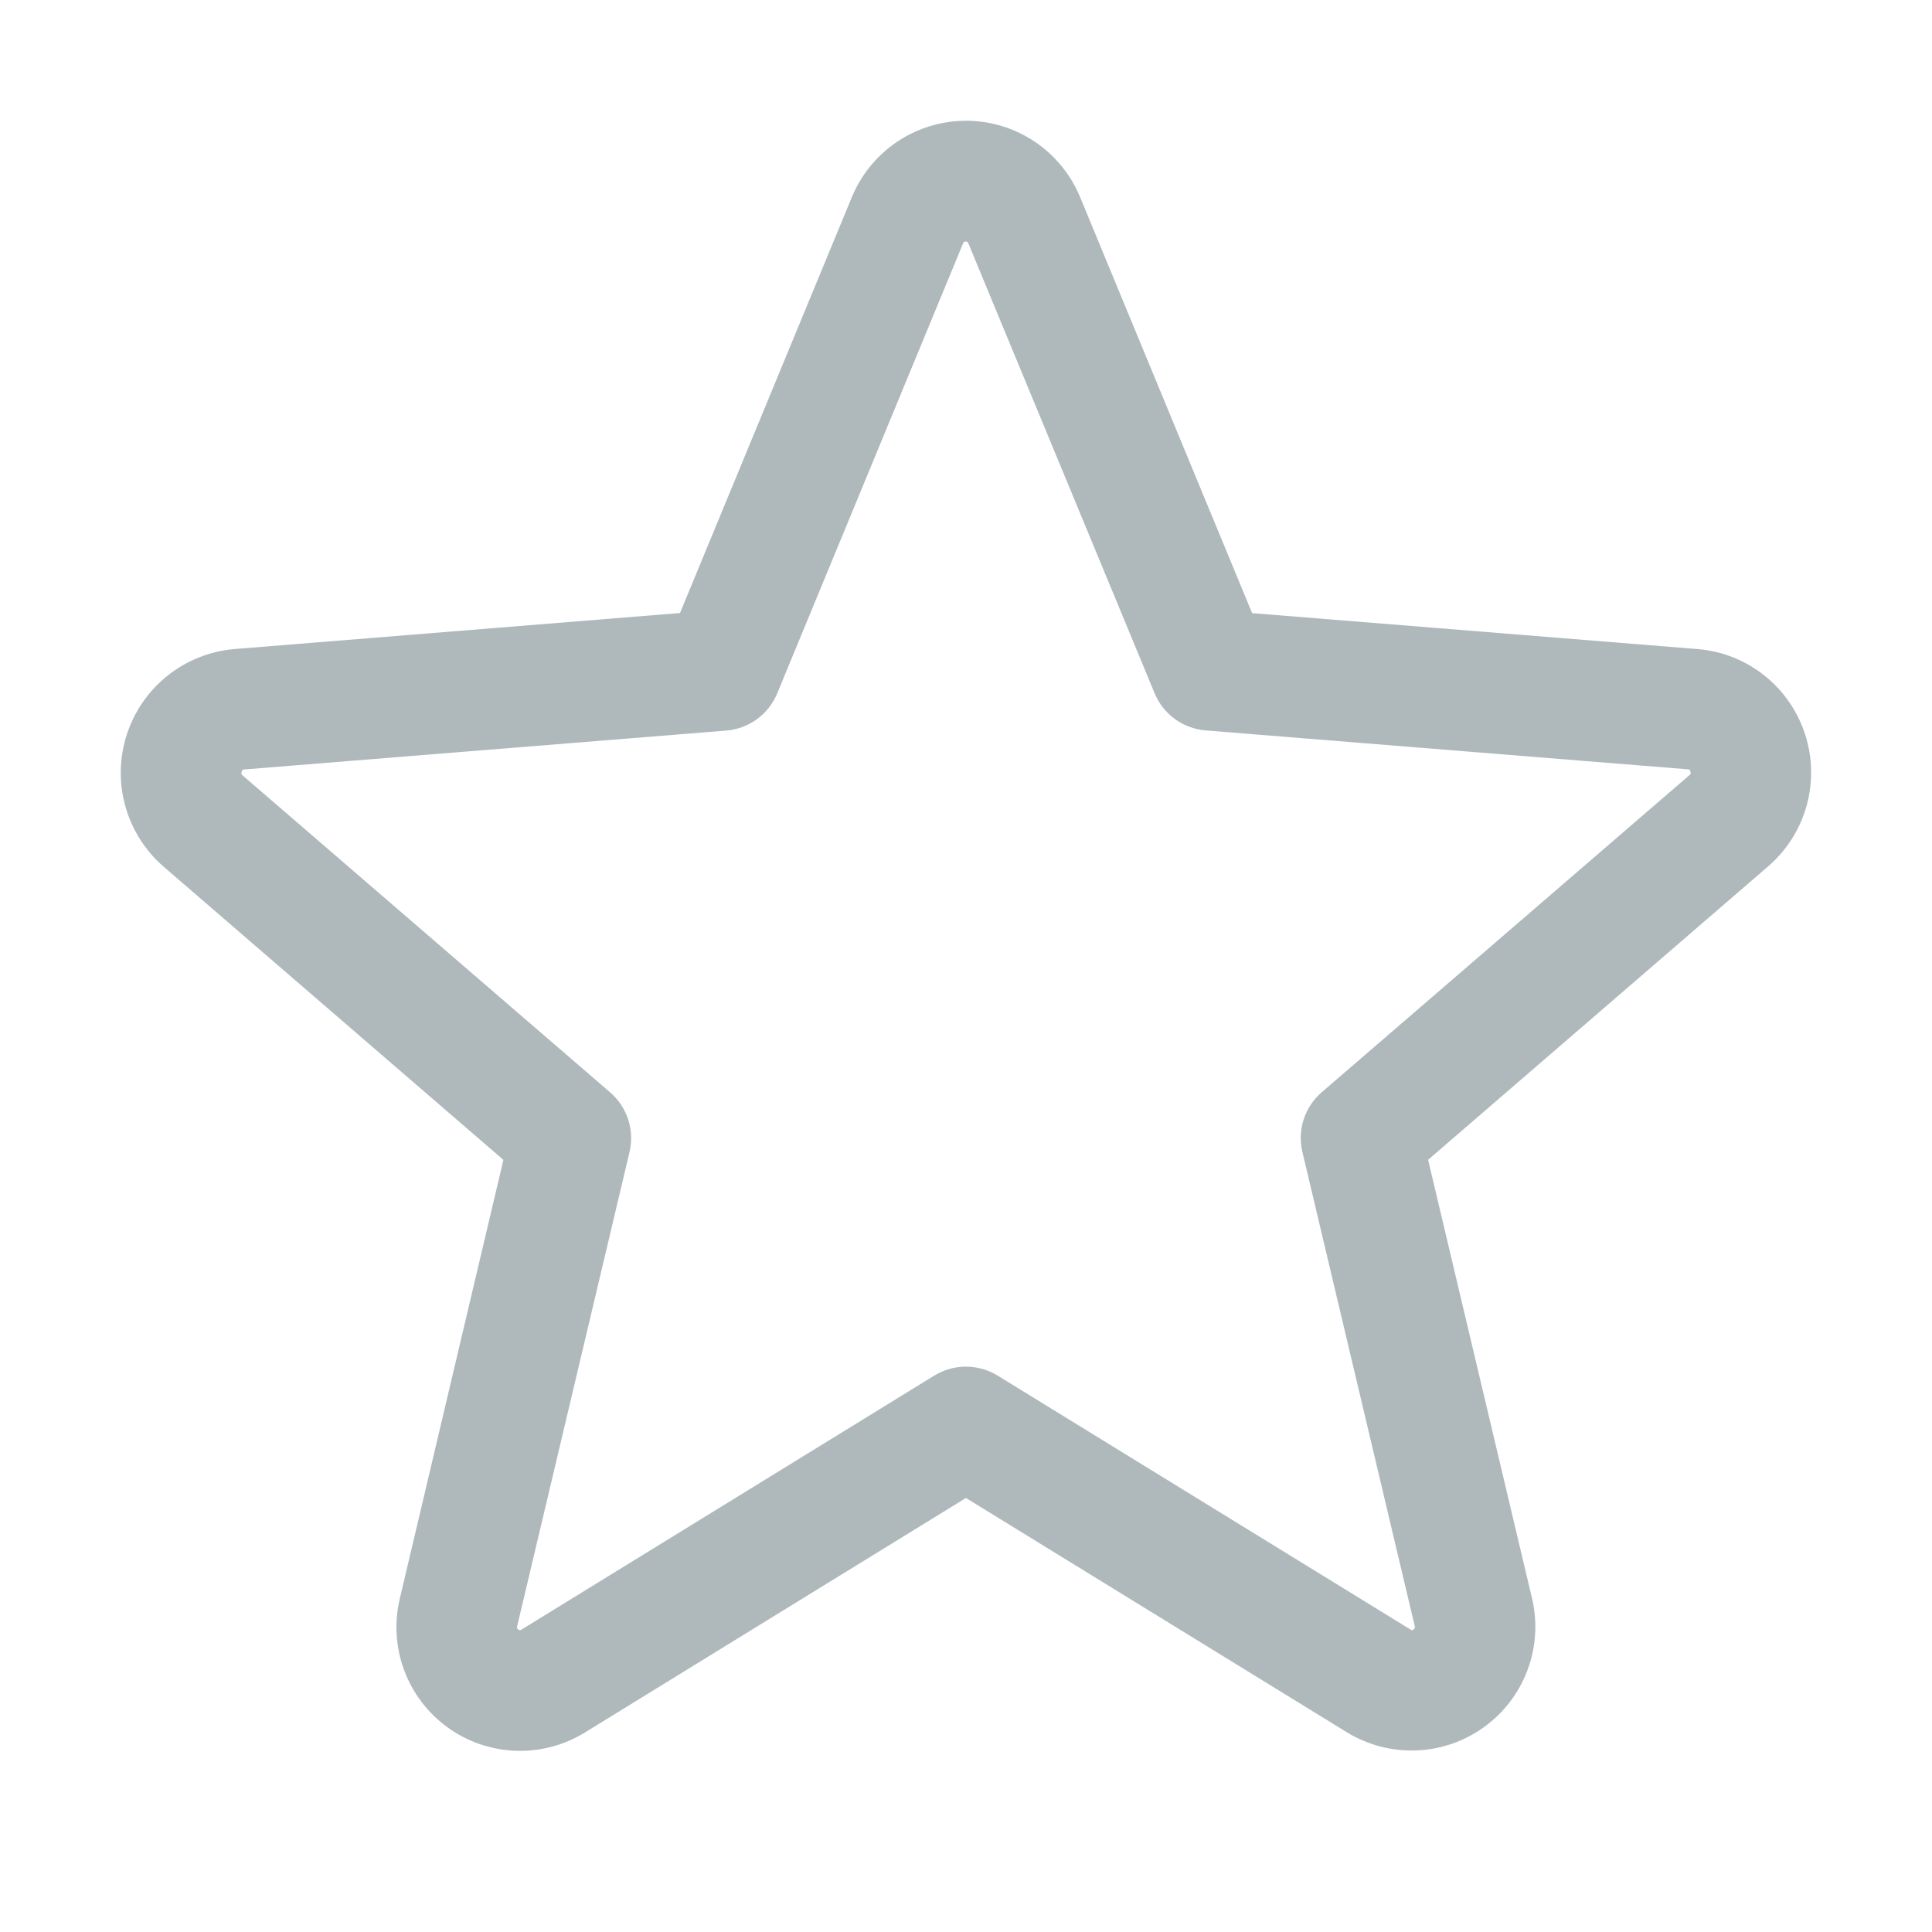 <svg width="54" height="54" viewBox="0 0 54 54" fill="none" xmlns="http://www.w3.org/2000/svg">
<path d="M50.45 20.516C50.239 19.867 49.841 19.296 49.306 18.873C48.771 18.45 48.122 18.195 47.443 18.141L34.997 17.137L30.192 5.516C29.932 4.883 29.49 4.341 28.922 3.96C28.353 3.579 27.684 3.375 27 3.375C26.315 3.375 25.646 3.579 25.078 3.96C24.509 4.341 24.067 4.883 23.807 5.516L19.006 17.134L6.554 18.141C5.873 18.198 5.225 18.455 4.689 18.88C4.154 19.305 3.756 19.878 3.545 20.528C3.334 21.178 3.319 21.876 3.503 22.534C3.687 23.192 4.061 23.782 4.578 24.228L14.07 32.419L11.178 44.666C11.016 45.331 11.056 46.03 11.292 46.672C11.528 47.315 11.95 47.874 12.503 48.276C13.057 48.679 13.718 48.908 14.402 48.935C15.086 48.961 15.763 48.784 16.346 48.425L26.998 41.869L37.657 48.425C38.241 48.779 38.916 48.953 39.598 48.925C40.28 48.897 40.938 48.667 41.49 48.265C42.042 47.863 42.463 47.307 42.699 46.667C42.936 46.026 42.977 45.33 42.819 44.666L39.916 32.417L49.408 24.226C49.93 23.78 50.307 23.19 50.493 22.529C50.678 21.869 50.664 21.168 50.45 20.516ZM47.215 21.67L36.942 30.529C36.708 30.731 36.534 30.993 36.438 31.288C36.343 31.582 36.331 31.897 36.402 32.197L39.541 45.444C39.549 45.463 39.55 45.483 39.543 45.502C39.536 45.521 39.523 45.536 39.505 45.546C39.467 45.575 39.456 45.569 39.425 45.546L27.882 38.447C27.616 38.284 27.311 38.198 26.998 38.198C26.686 38.198 26.381 38.284 26.115 38.447L14.572 45.55C14.54 45.569 14.532 45.575 14.492 45.55C14.474 45.541 14.461 45.525 14.454 45.506C14.447 45.487 14.448 45.467 14.456 45.449L17.595 32.202C17.666 31.901 17.654 31.586 17.559 31.292C17.463 30.997 17.289 30.735 17.055 30.533L6.782 21.674C6.757 21.653 6.734 21.634 6.755 21.568C6.776 21.503 6.793 21.511 6.824 21.507L20.308 20.419C20.617 20.392 20.913 20.281 21.163 20.097C21.413 19.913 21.608 19.664 21.725 19.377L26.918 6.803C26.935 6.767 26.942 6.75 26.992 6.75C27.043 6.75 27.049 6.767 27.066 6.803L32.272 19.377C32.391 19.664 32.586 19.913 32.838 20.096C33.089 20.279 33.386 20.39 33.696 20.415L47.179 21.503C47.211 21.503 47.23 21.503 47.248 21.564C47.267 21.625 47.248 21.648 47.215 21.67Z" fill="#AFB9BC"/>
</svg>
